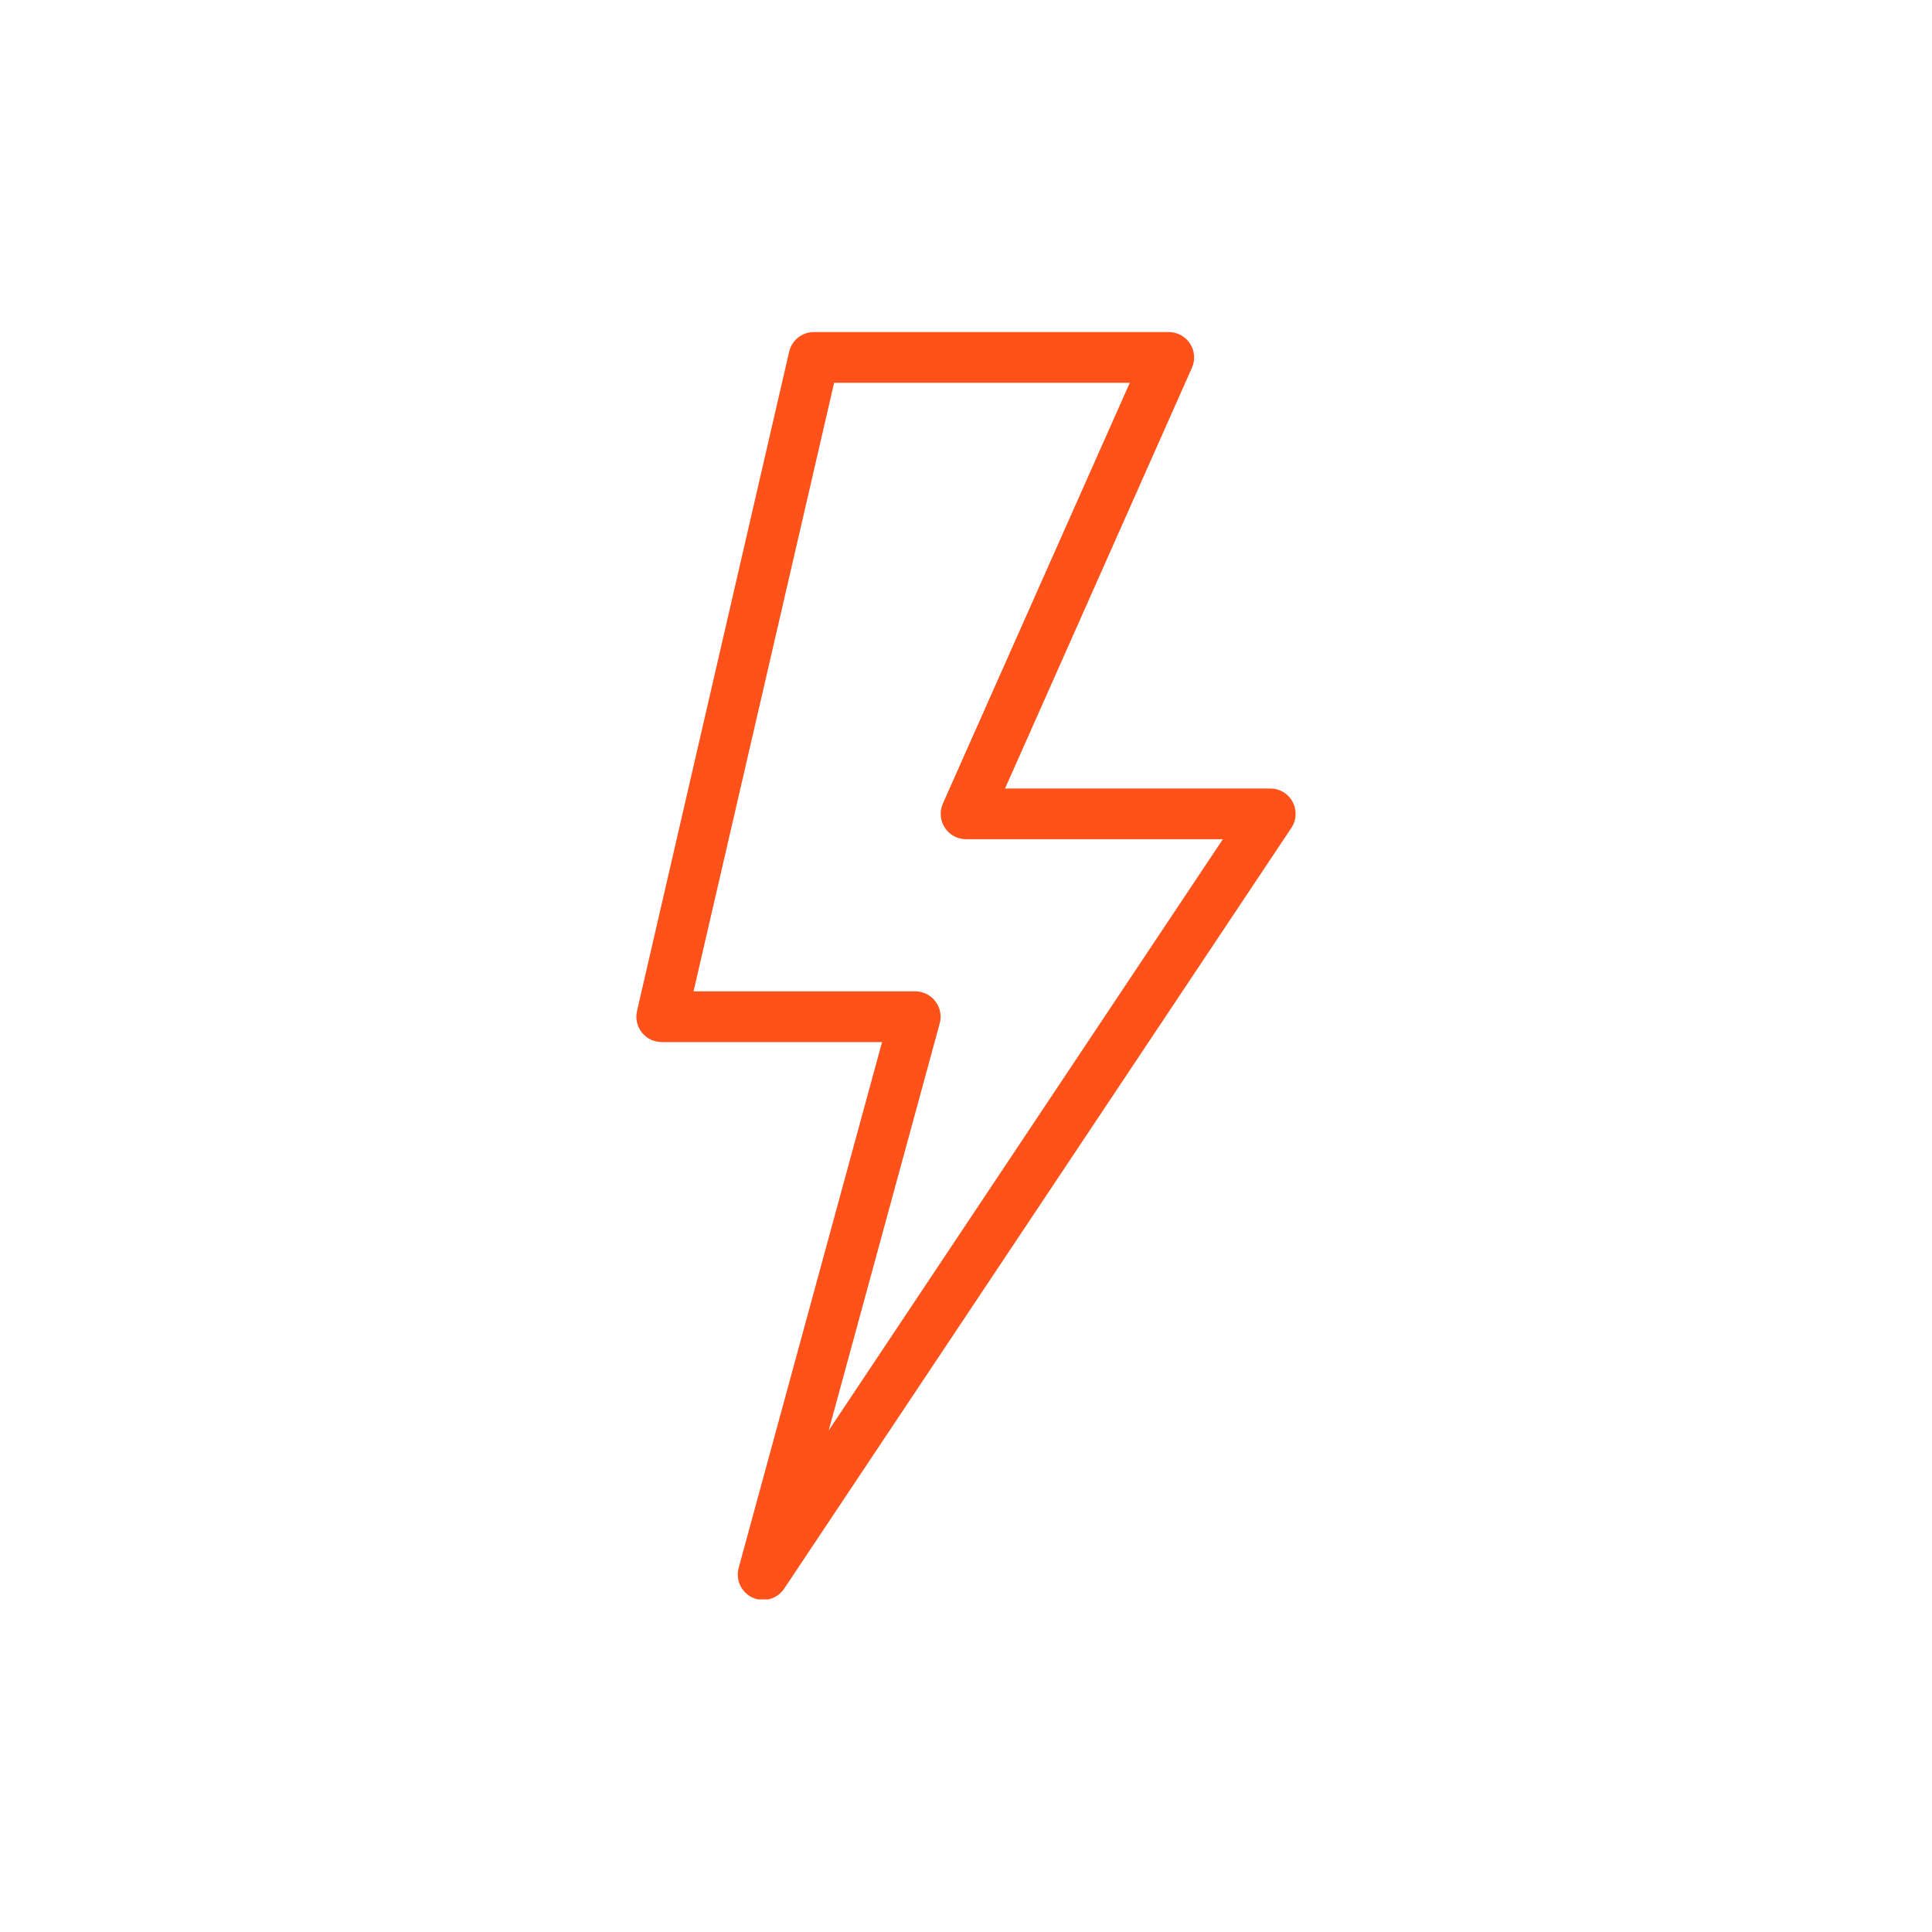 <?xml version="1.0" encoding="UTF-8"?>
<svg xmlns="http://www.w3.org/2000/svg" xmlns:xlink="http://www.w3.org/1999/xlink" width="500" zoomAndPan="magnify" viewBox="0 0 375 375" height="500" preserveAspectRatio="xMidYMid meet" version="1.0">
  <defs>
    <clipPath id="9bdb919552">
      <path d="M 123.512 64.445 L 251.762 64.445 L 251.762 310.445 L 123.512 310.445 Z M 123.512 64.445 " clip-rule="nonzero"></path>
    </clipPath>
  </defs>
  <g clip-path="url(#9bdb919552)">
    <path fill="#fe521a" d="M 148.121 310.547 C 147.41 310.547 146.73 310.398 146.082 310.102 C 145.551 309.859 145.078 309.535 144.664 309.121 C 144.246 308.711 143.914 308.242 143.668 307.711 C 143.418 307.184 143.27 306.625 143.219 306.043 C 143.172 305.461 143.223 304.887 143.375 304.324 L 171.207 202.266 L 128.434 202.266 C 128.062 202.266 127.699 202.223 127.34 202.141 C 126.977 202.059 126.633 201.938 126.297 201.777 C 125.965 201.613 125.652 201.418 125.363 201.188 C 125.074 200.957 124.816 200.695 124.586 200.406 C 124.355 200.117 124.16 199.809 124 199.473 C 123.84 199.141 123.719 198.793 123.637 198.434 C 123.555 198.07 123.516 197.707 123.516 197.336 C 123.516 196.965 123.559 196.602 123.641 196.242 L 153.172 68.273 C 153.297 67.73 153.508 67.223 153.805 66.75 C 154.102 66.281 154.465 65.871 154.902 65.523 C 155.336 65.18 155.816 64.914 156.344 64.73 C 156.867 64.543 157.41 64.453 157.965 64.453 L 226.871 64.453 C 227.281 64.453 227.68 64.504 228.078 64.605 C 228.473 64.707 228.848 64.855 229.207 65.047 C 229.566 65.242 229.895 65.48 230.195 65.758 C 230.496 66.031 230.758 66.34 230.98 66.684 C 231.203 67.023 231.383 67.391 231.516 67.773 C 231.648 68.16 231.73 68.559 231.766 68.965 C 231.797 69.371 231.781 69.773 231.715 70.18 C 231.648 70.582 231.535 70.969 231.371 71.344 L 195.078 153.047 L 246.559 153.047 C 247.465 153.047 248.309 153.281 249.086 153.746 C 249.863 154.211 250.469 154.844 250.895 155.645 C 251.324 156.445 251.516 157.297 251.473 158.203 C 251.43 159.109 251.156 159.941 250.652 160.695 L 152.215 308.352 C 151.762 309.035 151.168 309.574 150.445 309.961 C 149.719 310.352 148.945 310.547 148.121 310.547 Z M 134.617 192.422 L 177.652 192.422 C 178.031 192.422 178.406 192.465 178.773 192.551 C 179.141 192.637 179.496 192.766 179.836 192.934 C 180.176 193.102 180.488 193.305 180.781 193.547 C 181.074 193.785 181.336 194.059 181.562 194.359 C 181.793 194.66 181.984 194.98 182.141 195.328 C 182.297 195.672 182.41 196.031 182.48 196.402 C 182.555 196.773 182.582 197.148 182.57 197.527 C 182.555 197.906 182.496 198.277 182.398 198.641 L 160.848 277.656 L 237.355 162.891 L 187.496 162.891 C 187.09 162.891 186.688 162.836 186.293 162.738 C 185.895 162.637 185.52 162.488 185.16 162.293 C 184.801 162.098 184.473 161.863 184.172 161.586 C 183.871 161.309 183.609 161 183.387 160.66 C 183.164 160.316 182.988 159.953 182.855 159.566 C 182.723 159.18 182.637 158.785 182.605 158.379 C 182.57 157.973 182.586 157.566 182.652 157.164 C 182.719 156.762 182.836 156.375 182.996 156 L 219.293 74.297 L 161.902 74.297 Z M 134.617 192.422 " fill-opacity="1" fill-rule="nonzero"></path>
  </g>
</svg>
